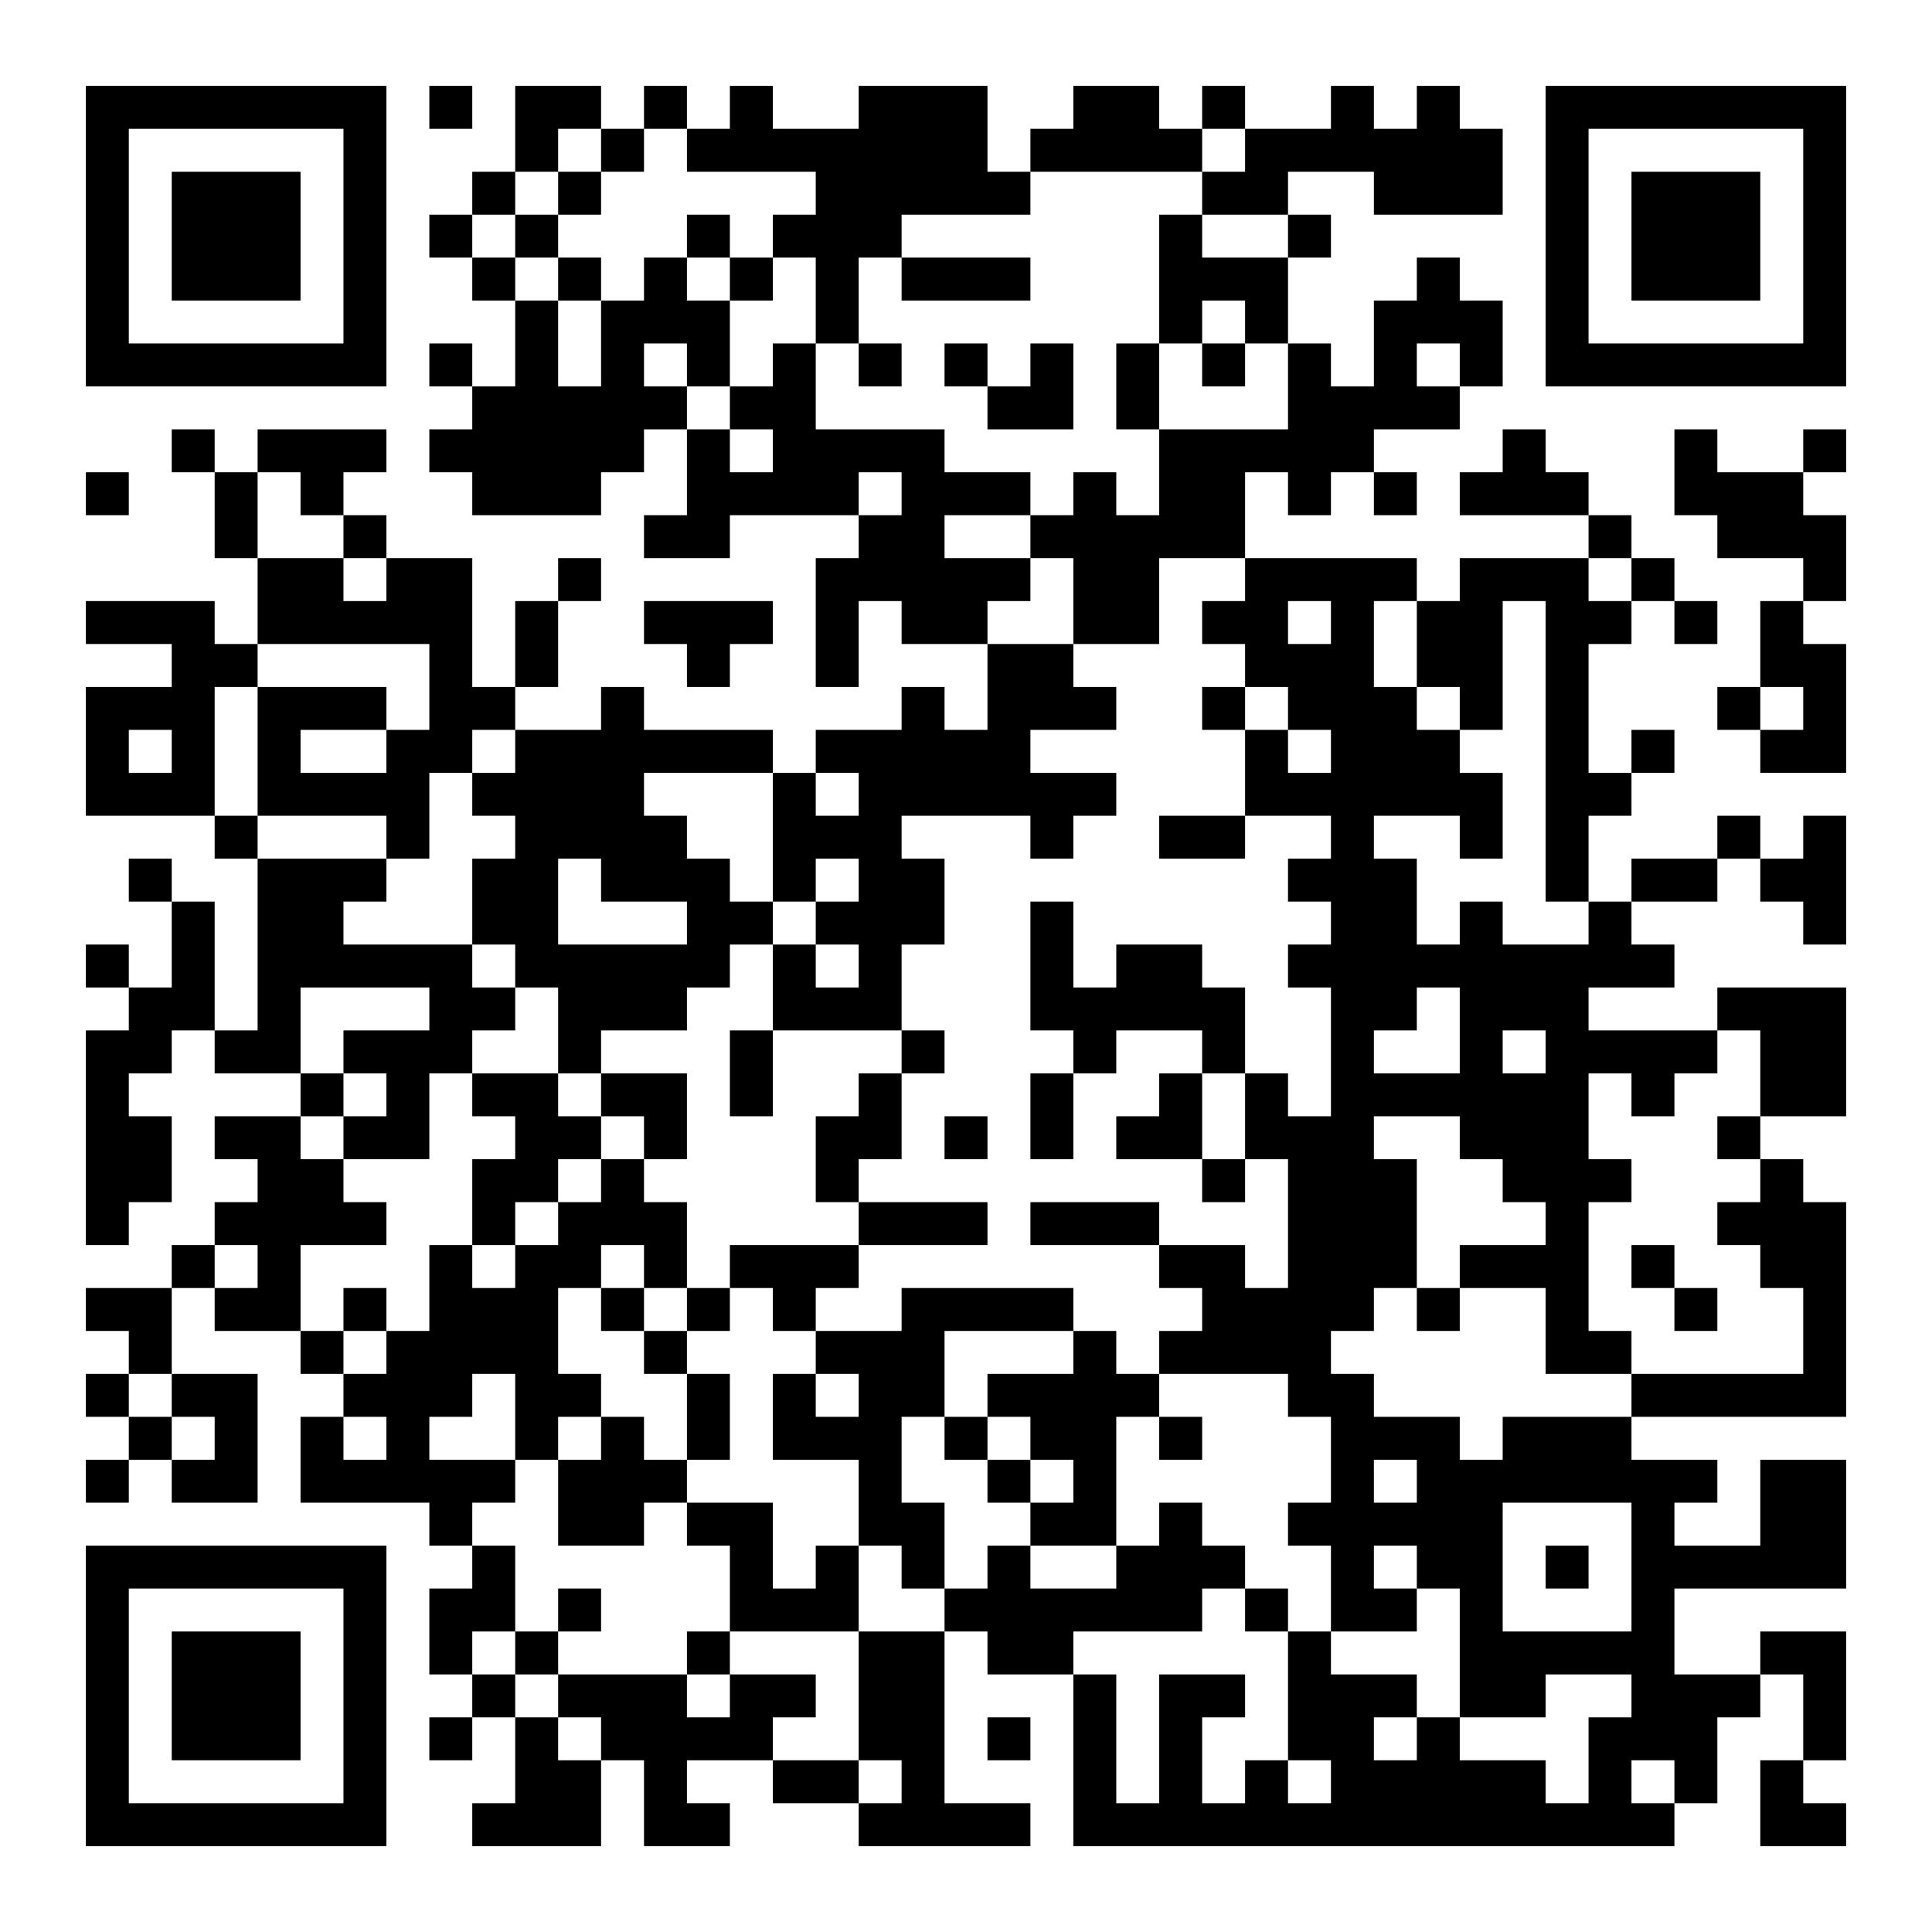 <?xml version="1.0" encoding="UTF-8"?>
<svg xmlns="http://www.w3.org/2000/svg" version="1.1" width="400" height="400" viewBox="0 0 400 400"><rect x="0" y="0" width="400" height="400" fill="#ffffff"/><g transform="scale(8.889)"><g transform="translate(2,2)"><path fill-rule="evenodd" d="M8 0L8 1L9 1L9 0ZM10 0L10 2L9 2L9 3L8 3L8 4L9 4L9 5L10 5L10 7L9 7L9 6L8 6L8 7L9 7L9 8L8 8L8 9L9 9L9 10L12 10L12 9L13 9L13 8L14 8L14 10L13 10L13 11L15 11L15 10L18 10L18 11L17 11L17 14L18 14L18 12L19 12L19 13L21 13L21 15L20 15L20 14L19 14L19 15L17 15L17 16L16 16L16 15L13 15L13 14L12 14L12 15L10 15L10 14L11 14L11 12L12 12L12 11L11 11L11 12L10 12L10 14L9 14L9 11L7 11L7 10L6 10L6 9L7 9L7 8L4 8L4 9L3 9L3 8L2 8L2 9L3 9L3 11L4 11L4 13L3 13L3 12L0 12L0 13L2 13L2 14L0 14L0 17L3 17L3 18L4 18L4 22L3 22L3 19L2 19L2 18L1 18L1 19L2 19L2 21L1 21L1 20L0 20L0 21L1 21L1 22L0 22L0 27L1 27L1 26L2 26L2 24L1 24L1 23L2 23L2 22L3 22L3 23L5 23L5 24L3 24L3 25L4 25L4 26L3 26L3 27L2 27L2 28L0 28L0 29L1 29L1 30L0 30L0 31L1 31L1 32L0 32L0 33L1 33L1 32L2 32L2 33L4 33L4 30L2 30L2 28L3 28L3 29L5 29L5 30L6 30L6 31L5 31L5 33L8 33L8 34L9 34L9 35L8 35L8 37L9 37L9 38L8 38L8 39L9 39L9 38L10 38L10 40L9 40L9 41L12 41L12 39L13 39L13 41L15 41L15 40L14 40L14 39L16 39L16 40L18 40L18 41L22 41L22 40L20 40L20 36L21 36L21 37L23 37L23 41L37 41L37 40L38 40L38 38L39 38L39 37L40 37L40 39L39 39L39 41L41 41L41 40L40 40L40 39L41 39L41 36L39 36L39 37L37 37L37 35L41 35L41 32L39 32L39 34L37 34L37 33L38 33L38 32L36 32L36 31L41 31L41 26L40 26L40 25L39 25L39 24L41 24L41 21L38 21L38 22L35 22L35 21L37 21L37 20L36 20L36 19L38 19L38 18L39 18L39 19L40 19L40 20L41 20L41 17L40 17L40 18L39 18L39 17L38 17L38 18L36 18L36 19L35 19L35 17L36 17L36 16L37 16L37 15L36 15L36 16L35 16L35 13L36 13L36 12L37 12L37 13L38 13L38 12L37 12L37 11L36 11L36 10L35 10L35 9L34 9L34 8L33 8L33 9L32 9L32 10L35 10L35 11L32 11L32 12L31 12L31 11L27 11L27 9L28 9L28 10L29 10L29 9L30 9L30 10L31 10L31 9L30 9L30 8L32 8L32 7L33 7L33 5L32 5L32 4L31 4L31 5L30 5L30 7L29 7L29 6L28 6L28 4L29 4L29 3L28 3L28 2L30 2L30 3L33 3L33 1L32 1L32 0L31 0L31 1L30 1L30 0L29 0L29 1L27 1L27 0L26 0L26 1L25 1L25 0L23 0L23 1L22 1L22 2L21 2L21 0L18 0L18 1L16 1L16 0L15 0L15 1L14 1L14 0L13 0L13 1L12 1L12 0ZM11 1L11 2L10 2L10 3L9 3L9 4L10 4L10 5L11 5L11 7L12 7L12 5L13 5L13 4L14 4L14 5L15 5L15 7L14 7L14 6L13 6L13 7L14 7L14 8L15 8L15 9L16 9L16 8L15 8L15 7L16 7L16 6L17 6L17 8L20 8L20 9L22 9L22 10L20 10L20 11L22 11L22 12L21 12L21 13L23 13L23 14L24 14L24 15L22 15L22 16L24 16L24 17L23 17L23 18L22 18L22 17L19 17L19 18L20 18L20 20L19 20L19 22L16 22L16 20L17 20L17 21L18 21L18 20L17 20L17 19L18 19L18 18L17 18L17 19L16 19L16 16L13 16L13 17L14 17L14 18L15 18L15 19L16 19L16 20L15 20L15 21L14 21L14 22L12 22L12 23L11 23L11 21L10 21L10 20L9 20L9 18L10 18L10 17L9 17L9 16L10 16L10 15L9 15L9 16L8 16L8 18L7 18L7 17L4 17L4 14L7 14L7 15L5 15L5 16L7 16L7 15L8 15L8 13L4 13L4 14L3 14L3 17L4 17L4 18L7 18L7 19L6 19L6 20L9 20L9 21L10 21L10 22L9 22L9 23L8 23L8 25L6 25L6 24L7 24L7 23L6 23L6 22L8 22L8 21L5 21L5 23L6 23L6 24L5 24L5 25L6 25L6 26L7 26L7 27L5 27L5 29L6 29L6 30L7 30L7 29L8 29L8 27L9 27L9 28L10 28L10 27L11 27L11 26L12 26L12 25L13 25L13 26L14 26L14 28L13 28L13 27L12 27L12 28L11 28L11 30L12 30L12 31L11 31L11 32L10 32L10 30L9 30L9 31L8 31L8 32L10 32L10 33L9 33L9 34L10 34L10 36L9 36L9 37L10 37L10 38L11 38L11 39L12 39L12 38L11 38L11 37L14 37L14 38L15 38L15 37L17 37L17 38L16 38L16 39L18 39L18 40L19 40L19 39L18 39L18 36L20 36L20 35L21 35L21 34L22 34L22 35L24 35L24 34L25 34L25 33L26 33L26 34L27 34L27 35L26 35L26 36L23 36L23 37L24 37L24 40L25 40L25 37L27 37L27 38L26 38L26 40L27 40L27 39L28 39L28 40L29 40L29 39L28 39L28 36L29 36L29 37L31 37L31 38L30 38L30 39L31 39L31 38L32 38L32 39L34 39L34 40L35 40L35 38L36 38L36 37L34 37L34 38L32 38L32 35L31 35L31 34L30 34L30 35L31 35L31 36L29 36L29 34L28 34L28 33L29 33L29 31L28 31L28 30L25 30L25 29L26 29L26 28L25 28L25 27L27 27L27 28L28 28L28 25L27 25L27 23L28 23L28 24L29 24L29 21L28 21L28 20L29 20L29 19L28 19L28 18L29 18L29 17L27 17L27 15L28 15L28 16L29 16L29 15L28 15L28 14L27 14L27 13L26 13L26 12L27 12L27 11L25 11L25 13L23 13L23 11L22 11L22 10L23 10L23 9L24 9L24 10L25 10L25 8L28 8L28 6L27 6L27 5L26 5L26 6L25 6L25 3L26 3L26 4L28 4L28 3L26 3L26 2L27 2L27 1L26 1L26 2L22 2L22 3L19 3L19 4L18 4L18 6L17 6L17 4L16 4L16 3L17 3L17 2L14 2L14 1L13 1L13 2L12 2L12 1ZM11 2L11 3L10 3L10 4L11 4L11 5L12 5L12 4L11 4L11 3L12 3L12 2ZM14 3L14 4L15 4L15 5L16 5L16 4L15 4L15 3ZM19 4L19 5L22 5L22 4ZM18 6L18 7L19 7L19 6ZM20 6L20 7L21 7L21 8L23 8L23 6L22 6L22 7L21 7L21 6ZM24 6L24 8L25 8L25 6ZM26 6L26 7L27 7L27 6ZM31 6L31 7L32 7L32 6ZM37 8L37 10L38 10L38 11L40 11L40 12L39 12L39 14L38 14L38 15L39 15L39 16L41 16L41 13L40 13L40 12L41 12L41 10L40 10L40 9L41 9L41 8L40 8L40 9L38 9L38 8ZM0 9L0 10L1 10L1 9ZM4 9L4 11L6 11L6 12L7 12L7 11L6 11L6 10L5 10L5 9ZM18 9L18 10L19 10L19 9ZM35 11L35 12L36 12L36 11ZM13 12L13 13L14 13L14 14L15 14L15 13L16 13L16 12ZM28 12L28 13L29 13L29 12ZM30 12L30 14L31 14L31 15L32 15L32 16L33 16L33 18L32 18L32 17L30 17L30 18L31 18L31 20L32 20L32 19L33 19L33 20L35 20L35 19L34 19L34 12L33 12L33 15L32 15L32 14L31 14L31 12ZM26 14L26 15L27 15L27 14ZM39 14L39 15L40 15L40 14ZM1 15L1 16L2 16L2 15ZM17 16L17 17L18 17L18 16ZM25 17L25 18L27 18L27 17ZM11 18L11 20L14 20L14 19L12 19L12 18ZM22 19L22 22L23 22L23 23L22 23L22 25L23 25L23 23L24 23L24 22L26 22L26 23L25 23L25 24L24 24L24 25L26 25L26 26L27 26L27 25L26 25L26 23L27 23L27 21L26 21L26 20L24 20L24 21L23 21L23 19ZM31 21L31 22L30 22L30 23L32 23L32 21ZM15 22L15 24L16 24L16 22ZM19 22L19 23L18 23L18 24L17 24L17 26L18 26L18 27L15 27L15 28L14 28L14 29L13 29L13 28L12 28L12 29L13 29L13 30L14 30L14 32L13 32L13 31L12 31L12 32L11 32L11 34L13 34L13 33L14 33L14 34L15 34L15 36L14 36L14 37L15 37L15 36L18 36L18 34L19 34L19 35L20 35L20 33L19 33L19 31L20 31L20 32L21 32L21 33L22 33L22 34L24 34L24 31L25 31L25 32L26 32L26 31L25 31L25 30L24 30L24 29L23 29L23 28L19 28L19 29L17 29L17 28L18 28L18 27L21 27L21 26L18 26L18 25L19 25L19 23L20 23L20 22ZM33 22L33 23L34 23L34 22ZM38 22L38 23L37 23L37 24L36 24L36 23L35 23L35 25L36 25L36 26L35 26L35 29L36 29L36 30L34 30L34 28L32 28L32 27L34 27L34 26L33 26L33 25L32 25L32 24L30 24L30 25L31 25L31 28L30 28L30 29L29 29L29 30L30 30L30 31L32 31L32 32L33 32L33 31L36 31L36 30L40 30L40 28L39 28L39 27L38 27L38 26L39 26L39 25L38 25L38 24L39 24L39 22ZM9 23L9 24L10 24L10 25L9 25L9 27L10 27L10 26L11 26L11 25L12 25L12 24L13 24L13 25L14 25L14 23L12 23L12 24L11 24L11 23ZM20 24L20 25L21 25L21 24ZM22 26L22 27L25 27L25 26ZM3 27L3 28L4 28L4 27ZM36 27L36 28L37 28L37 29L38 29L38 28L37 28L37 27ZM6 28L6 29L7 29L7 28ZM15 28L15 29L14 29L14 30L15 30L15 32L14 32L14 33L16 33L16 35L17 35L17 34L18 34L18 32L16 32L16 30L17 30L17 31L18 31L18 30L17 30L17 29L16 29L16 28ZM31 28L31 29L32 29L32 28ZM20 29L20 31L21 31L21 32L22 32L22 33L23 33L23 32L22 32L22 31L21 31L21 30L23 30L23 29ZM1 30L1 31L2 31L2 32L3 32L3 31L2 31L2 30ZM6 31L6 32L7 32L7 31ZM30 32L30 33L31 33L31 32ZM33 33L33 36L36 36L36 33ZM34 34L34 35L35 35L35 34ZM11 35L11 36L10 36L10 37L11 37L11 36L12 36L12 35ZM27 35L27 36L28 36L28 35ZM21 38L21 39L22 39L22 38ZM36 39L36 40L37 40L37 39ZM0 0L0 7L7 7L7 0ZM1 1L1 6L6 6L6 1ZM2 2L2 5L5 5L5 2ZM34 0L34 7L41 7L41 0ZM35 1L35 6L40 6L40 1ZM36 2L36 5L39 5L39 2ZM0 34L0 41L7 41L7 34ZM1 35L1 40L6 40L6 35ZM2 36L2 39L5 39L5 36Z" fill="#000000"/></g></g></svg>
